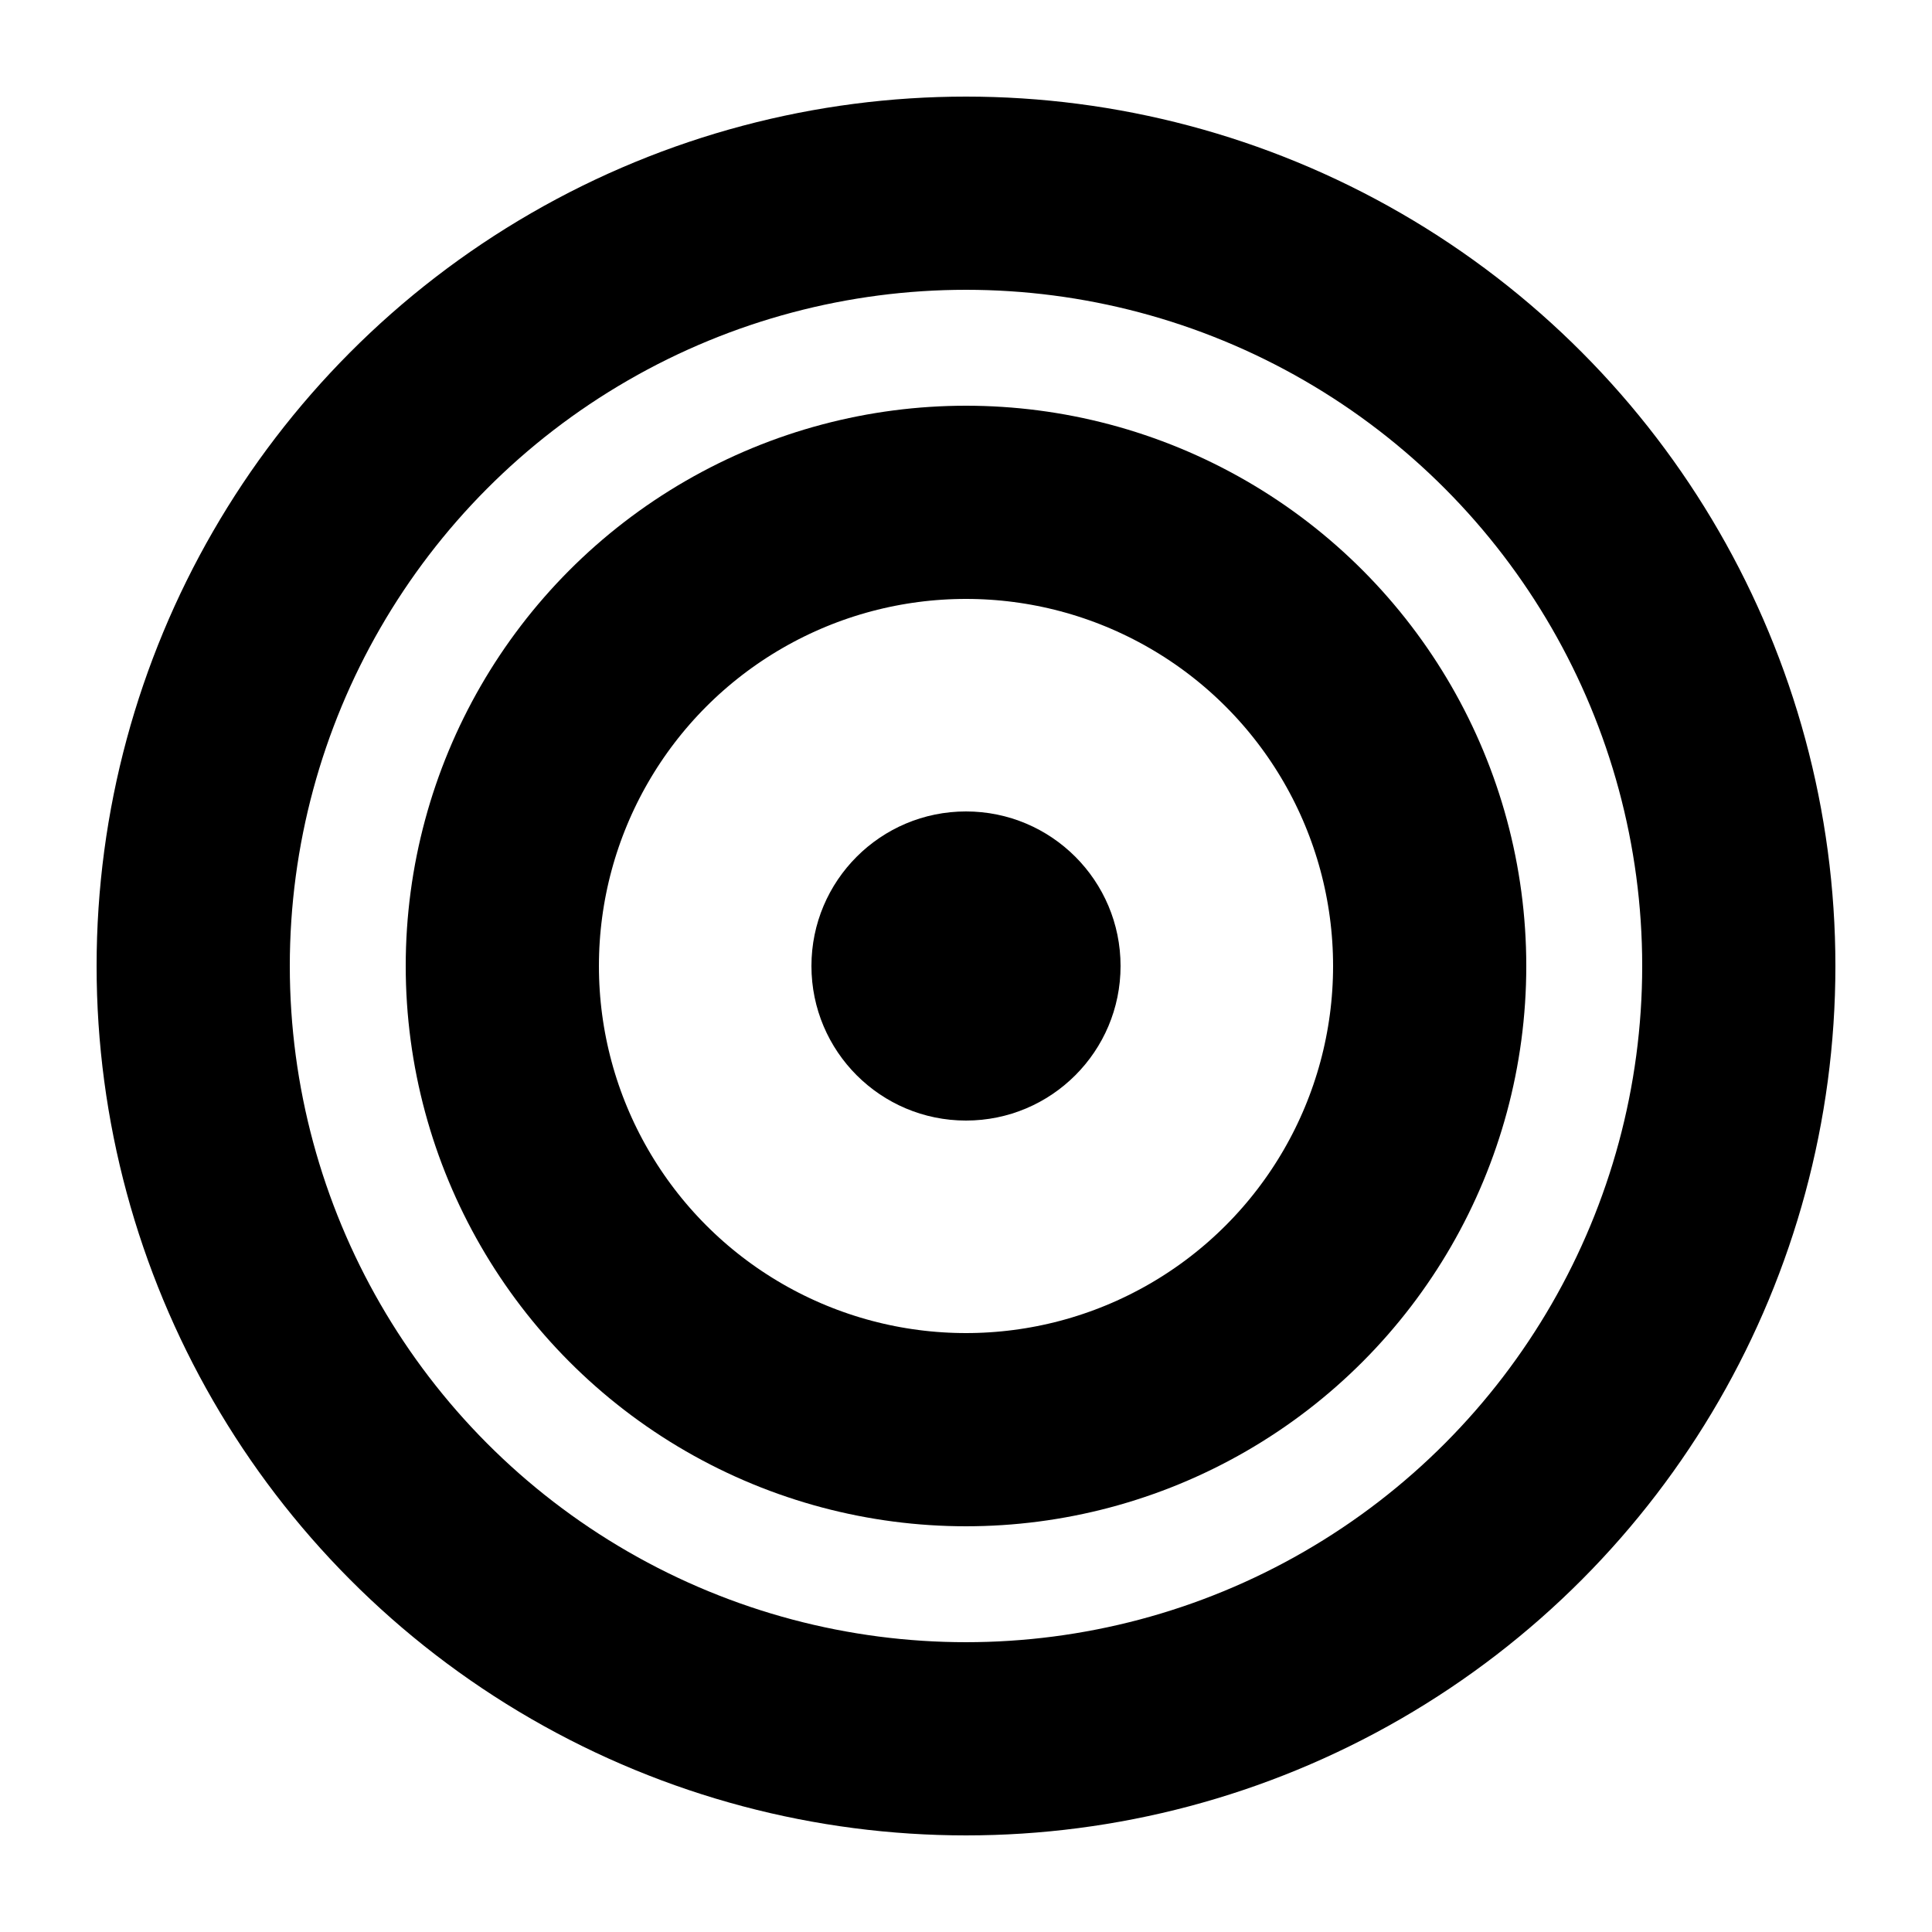 <svg xmlns="http://www.w3.org/2000/svg" viewBox="0 0 500 500" fill="none">
  <defs>
    <linearGradient id="iconGradient" x1="0%" y1="0%" x2="100%" y2="100%">
      <stop offset="0%" style="stop-color:hsl(186, 48%, 20%);stop-opacity:1" />
      <stop offset="100%" style="stop-color:hsl(186, 60%, 40%);stop-opacity:1" />
    </linearGradient>
  </defs>

  <!-- Target circles -->
  <circle cx="250" cy="250" r="200" fill="none" stroke="url(#iconGradient)" stroke-width="50"/>
  <circle cx="250" cy="250" r="120" fill="none" stroke="url(#iconGradient)" stroke-width="50"/>
  <circle cx="250" cy="250" r="40" fill="url(#iconGradient)"/>

  <!-- Arrow -->
  <!-- <g transform="rotate(45 250 250)">
    <rect x="230" y="120" width="40" height="260" fill="url(#iconGradient)"/>
    <polygon points="250,70 330,150 250,150 170,150" fill="url(#iconGradient)"/>
  </g> -->
</svg>
